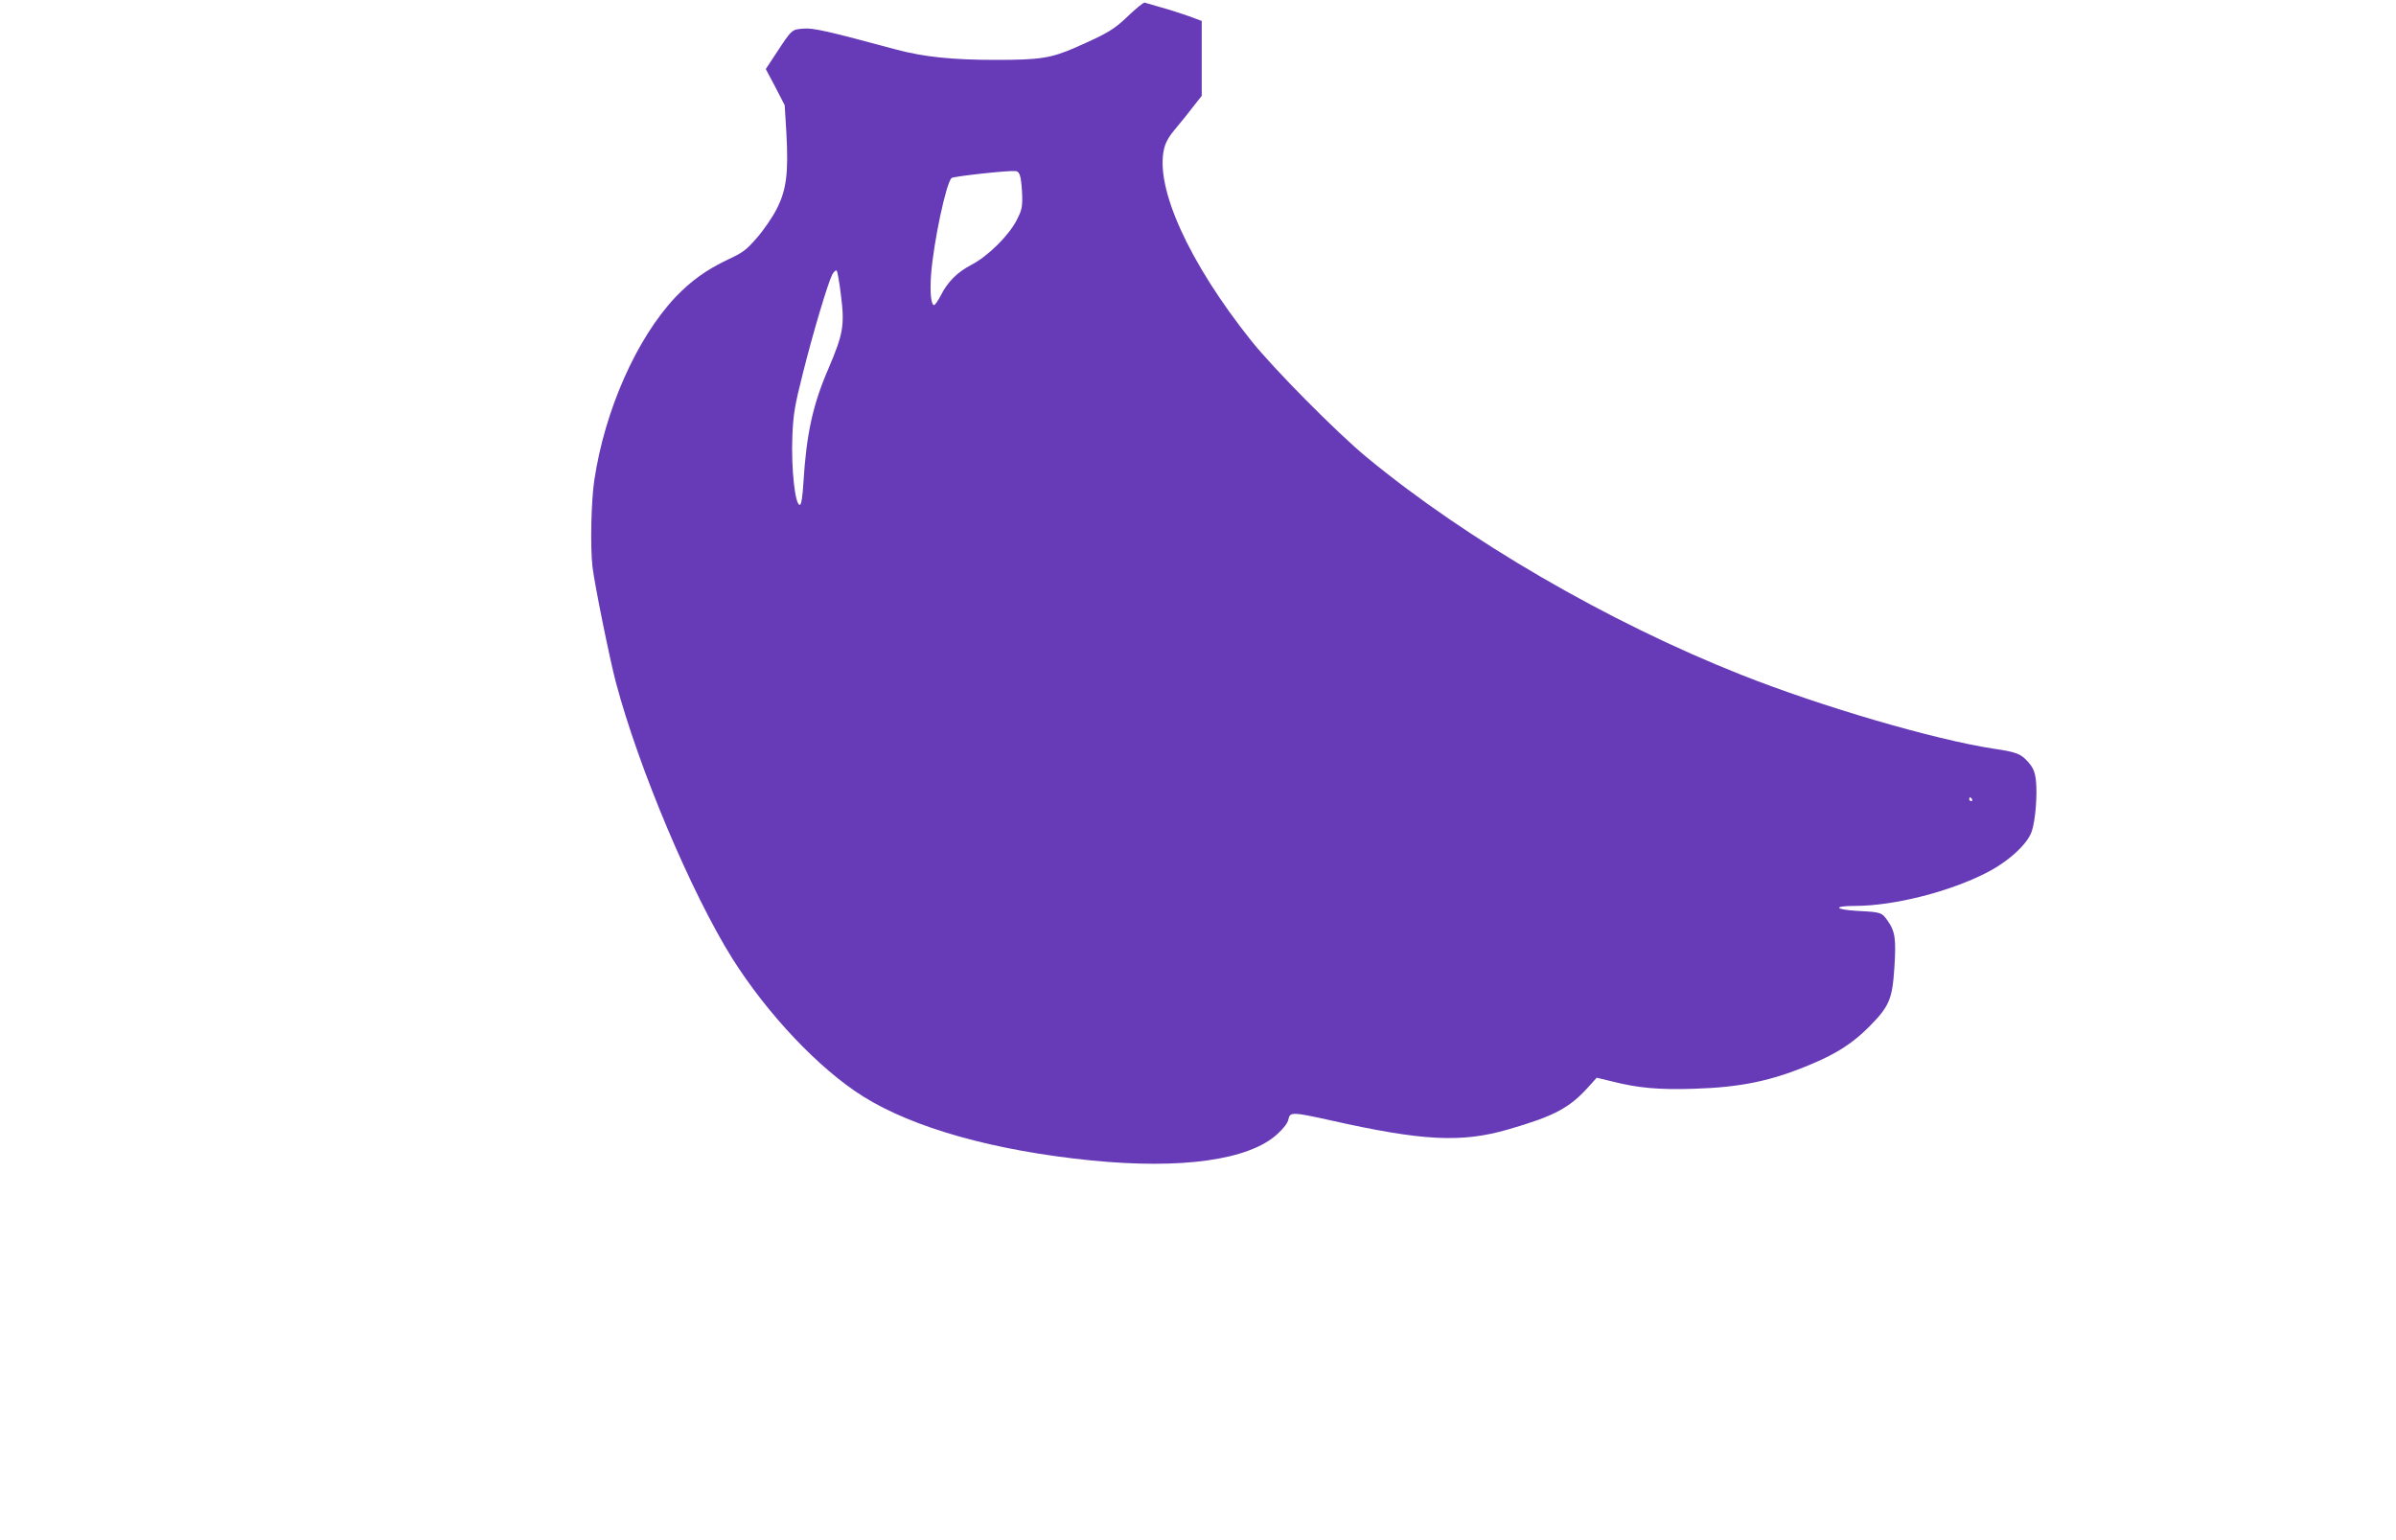 <?xml version="1.0" standalone="no"?>
<!DOCTYPE svg PUBLIC "-//W3C//DTD SVG 20010904//EN"
 "http://www.w3.org/TR/2001/REC-SVG-20010904/DTD/svg10.dtd">
<svg version="1.0" xmlns="http://www.w3.org/2000/svg"
 width="1280pt" height="823pt" viewBox="0 0 1280 823"
 preserveAspectRatio="xMidYMid meet">
<g transform="translate(0,823) scale(0.1,-0.1)"
fill="#673ab7" stroke="none">
<path d="M6027 8145 c-77 -74 -108 -92 -282 -169 -131 -57 -189 -66 -425 -66
-233 0 -385 16 -531 55 -368 99 -445 117 -498 112 -62 -5 -60 -3 -146 -134
l-54 -82 51 -96 50 -97 9 -148 c12 -214 0 -305 -51 -405 -22 -44 -70 -114
-106 -155 -57 -66 -76 -80 -156 -117 -115 -55 -196 -113 -280 -201 -207 -220
-377 -603 -433 -977 -17 -112 -22 -355 -10 -462 10 -88 92 -494 125 -618 122
-460 403 -1125 621 -1474 189 -300 465 -592 700 -739 268 -168 700 -290 1219
-342 483 -48 843 2 994 141 34 31 56 60 59 79 8 40 23 39 222 -5 493 -111 702
-122 953 -49 245 71 326 114 427 226 l45 50 83 -20 c138 -35 248 -45 437 -39
252 8 416 42 630 133 135 57 218 111 305 198 108 109 124 147 135 313 10 155
5 196 -36 254 -31 44 -35 46 -157 52 -127 7 -139 27 -16 27 206 0 505 76 701
177 118 60 219 153 242 221 20 58 31 199 22 276 -6 46 -15 65 -43 97 -38 42
-61 51 -183 69 -315 48 -920 225 -1346 394 -711 281 -1468 721 -2004 1164
-161 133 -497 473 -616 622 -333 418 -515 819 -465 1026 8 34 27 67 62 108 27
32 70 85 94 117 l45 57 0 200 0 200 -67 25 c-38 13 -104 35 -148 47 -43 12
-84 24 -90 26 -5 2 -45 -30 -88 -71z m-575 -865 c4 -19 8 -65 9 -102 1 -57 -4
-75 -31 -127 -44 -83 -153 -190 -239 -235 -77 -40 -128 -91 -166 -166 -14 -27
-30 -50 -35 -50 -16 0 -23 69 -16 163 13 172 81 493 110 516 11 9 300 41 341
37 13 -1 22 -11 27 -36z m-959 -631 c20 -158 11 -205 -68 -390 -83 -192 -117
-348 -133 -608 -4 -70 -11 -116 -18 -118 -26 -9 -48 193 -41 367 5 118 12 161
57 339 55 219 132 476 156 524 9 16 19 25 24 21 4 -5 15 -66 23 -135z m6042
-2689 c3 -5 1 -10 -4 -10 -6 0 -11 5 -11 10 0 6 2 10 4 10 3 0 8 -4 11 -10z"/>
</g>
</svg>

